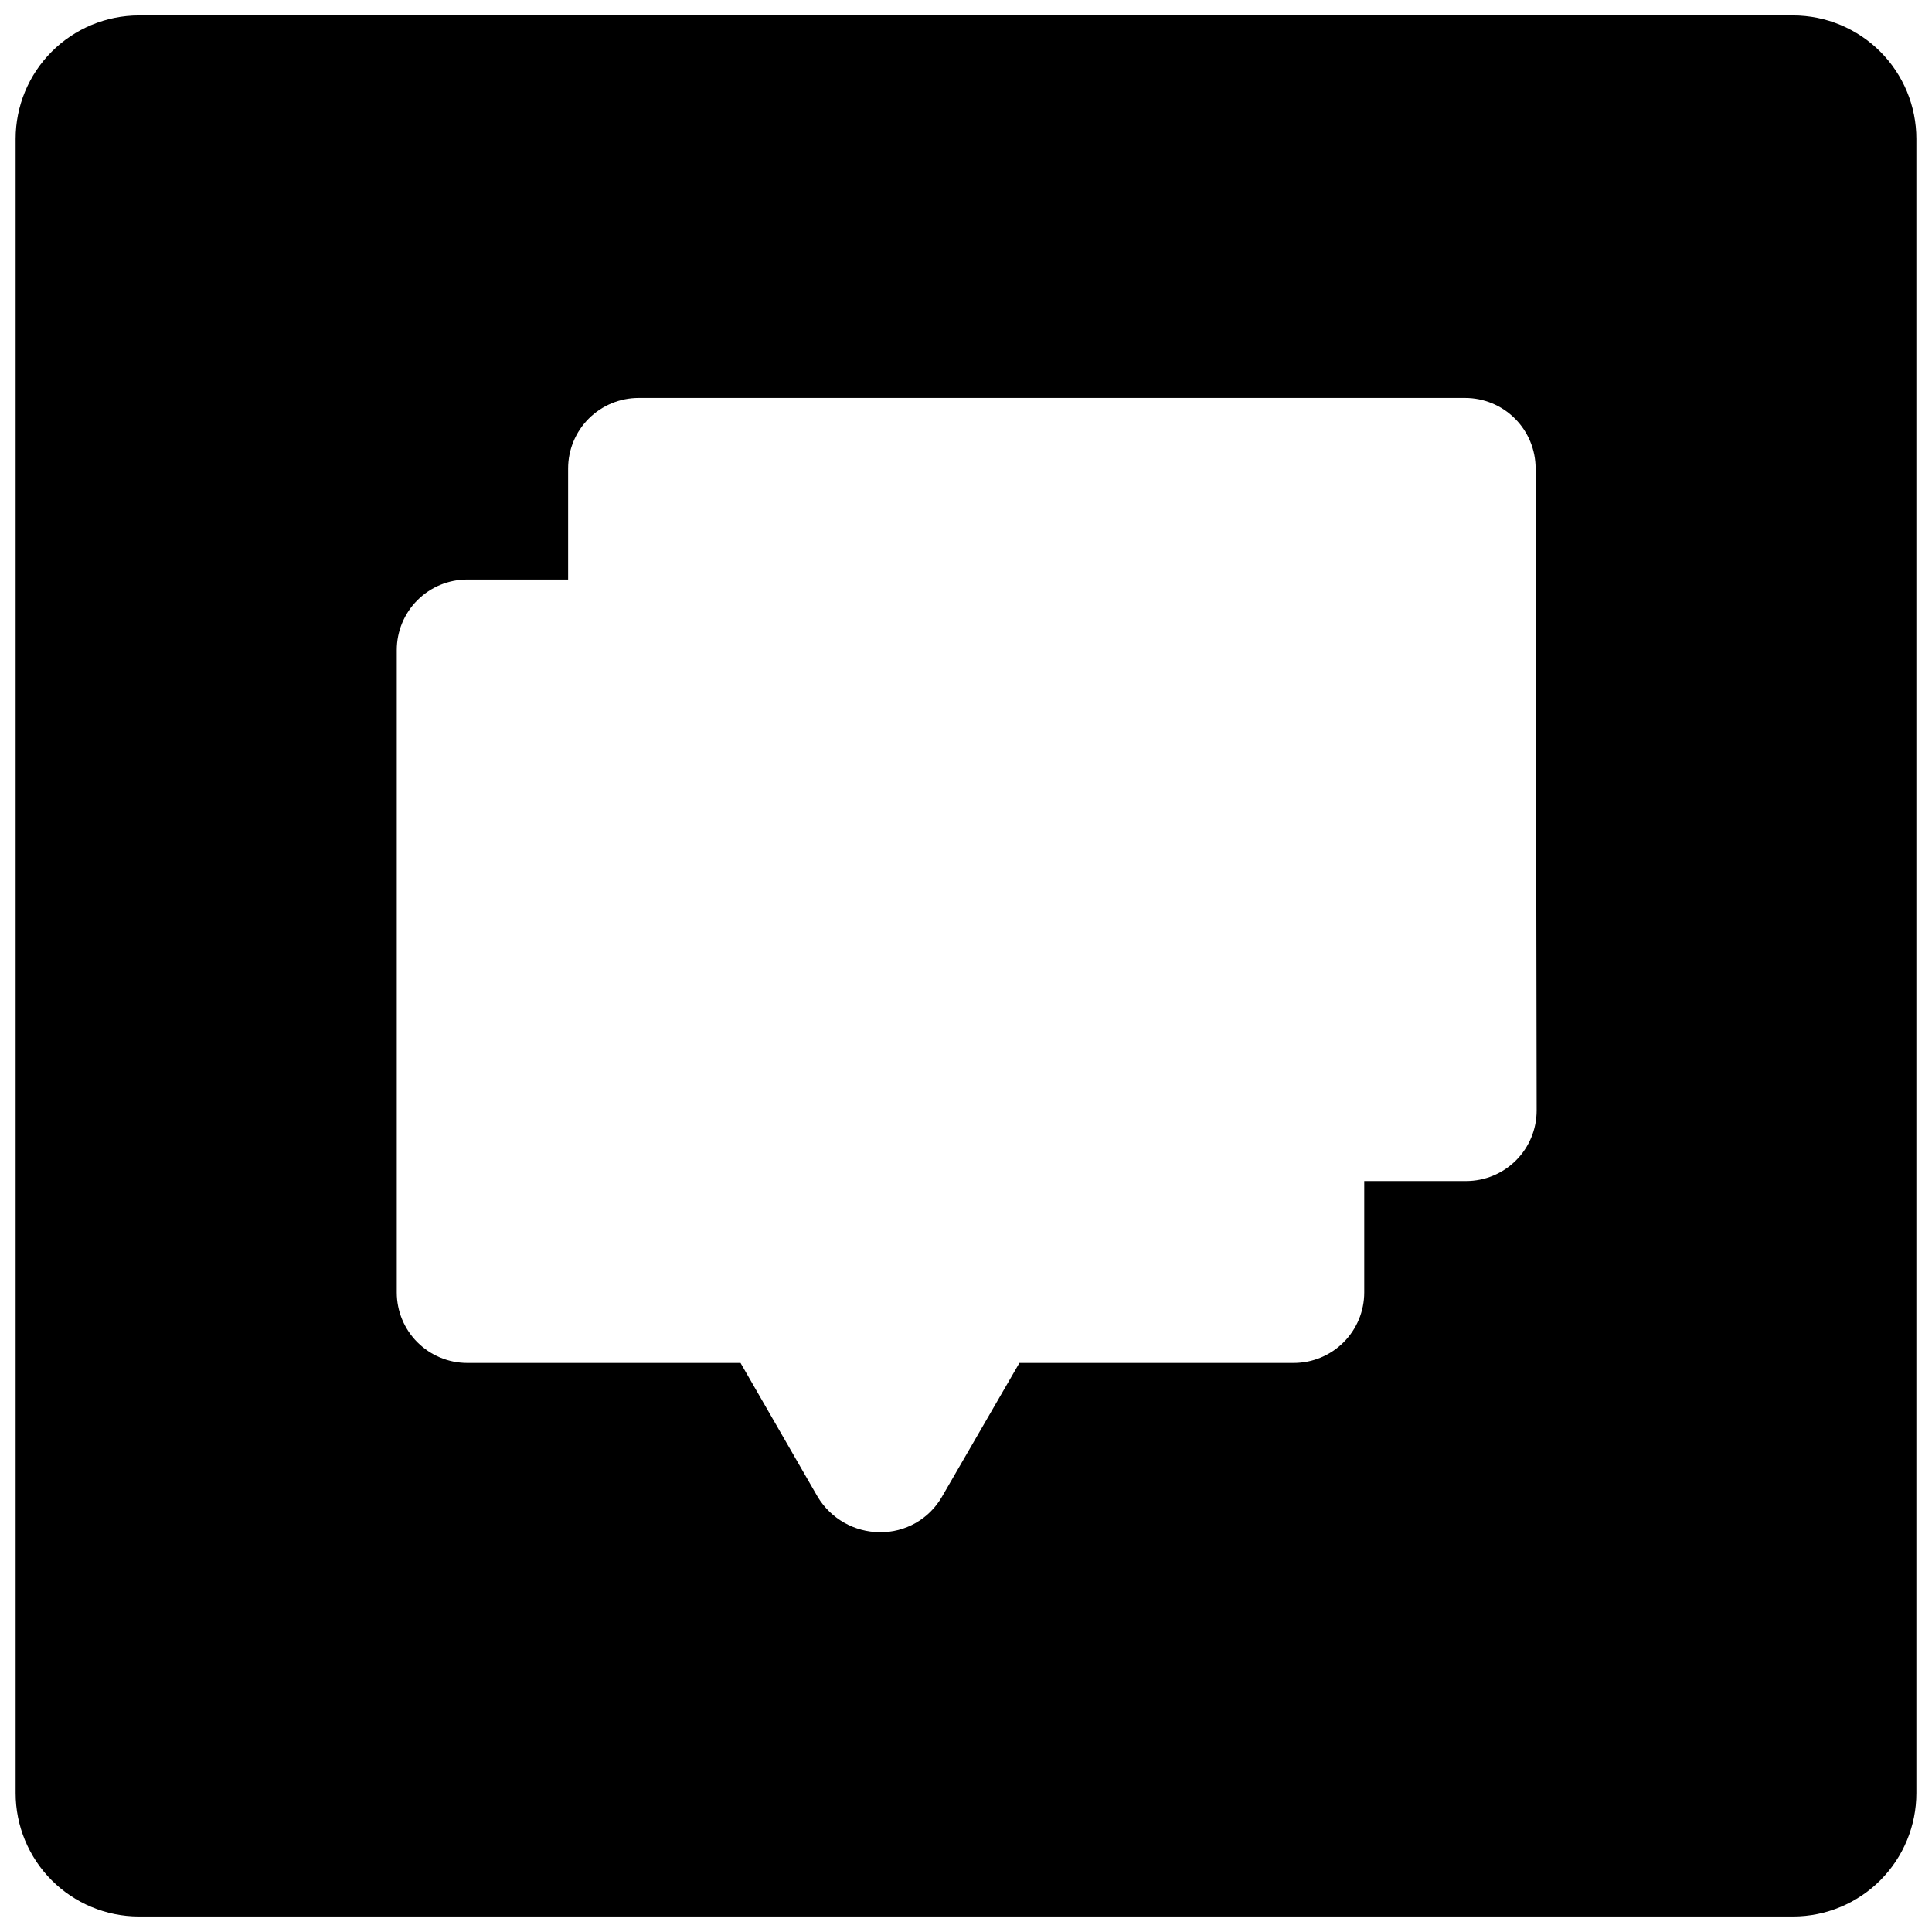 <?xml version="1.0" encoding="UTF-8"?>
<!-- Uploaded to: SVG Repo, www.svgrepo.com, Generator: SVG Repo Mixer Tools -->
<svg width="800px" height="800px" version="1.1" viewBox="144 144 512 512" xmlns="http://www.w3.org/2000/svg">
 <defs>
  <clipPath id="a">
   <path d="m148.09 148.09h503.81v503.81h-503.81z"/>
  </clipPath>
 </defs>
 <g clip-path="url(#a)">
  <path d="m619.25 148.09h-438.5c-8.656 0.023-16.953 3.481-23.062 9.613-6.113 6.129-9.547 14.434-9.547 23.09v438.4c0 8.66 3.434 16.961 9.547 23.094 6.109 6.129 14.406 9.586 23.062 9.609h438.5c8.66-0.023 16.953-3.481 23.066-9.609 6.113-6.133 9.543-14.434 9.543-23.094v-438.4c0-8.656-3.43-16.961-9.543-23.09-6.113-6.133-14.406-9.59-23.066-9.613zm-68.02 290.21c0 4.953-1.969 9.707-5.473 13.211-3.508 3.508-8.258 5.477-13.215 5.477h-27.004v29.527-0.004c0 4.957-1.969 9.711-5.473 13.215s-8.258 5.473-13.215 5.473h-72.695l-20.555 35.508c-1.66 2.879-4.062 5.262-6.953 6.906-2.891 1.641-6.168 2.484-9.492 2.438-6.734-0.039-12.961-3.578-16.445-9.344l-20.461-35.508h-72.414c-4.957 0-9.707-1.969-13.215-5.473-3.504-3.504-5.473-8.258-5.473-13.215v-170.24c0-4.957 1.969-9.711 5.473-13.215 3.508-3.504 8.258-5.473 13.215-5.473h26.723v-29.434c0-4.957 1.969-9.711 5.473-13.215 3.508-3.504 8.258-5.473 13.215-5.473h219.02c4.957 0 9.711 1.969 13.215 5.473 3.504 3.504 5.473 8.258 5.473 13.215z"/>
 </g>
</svg>